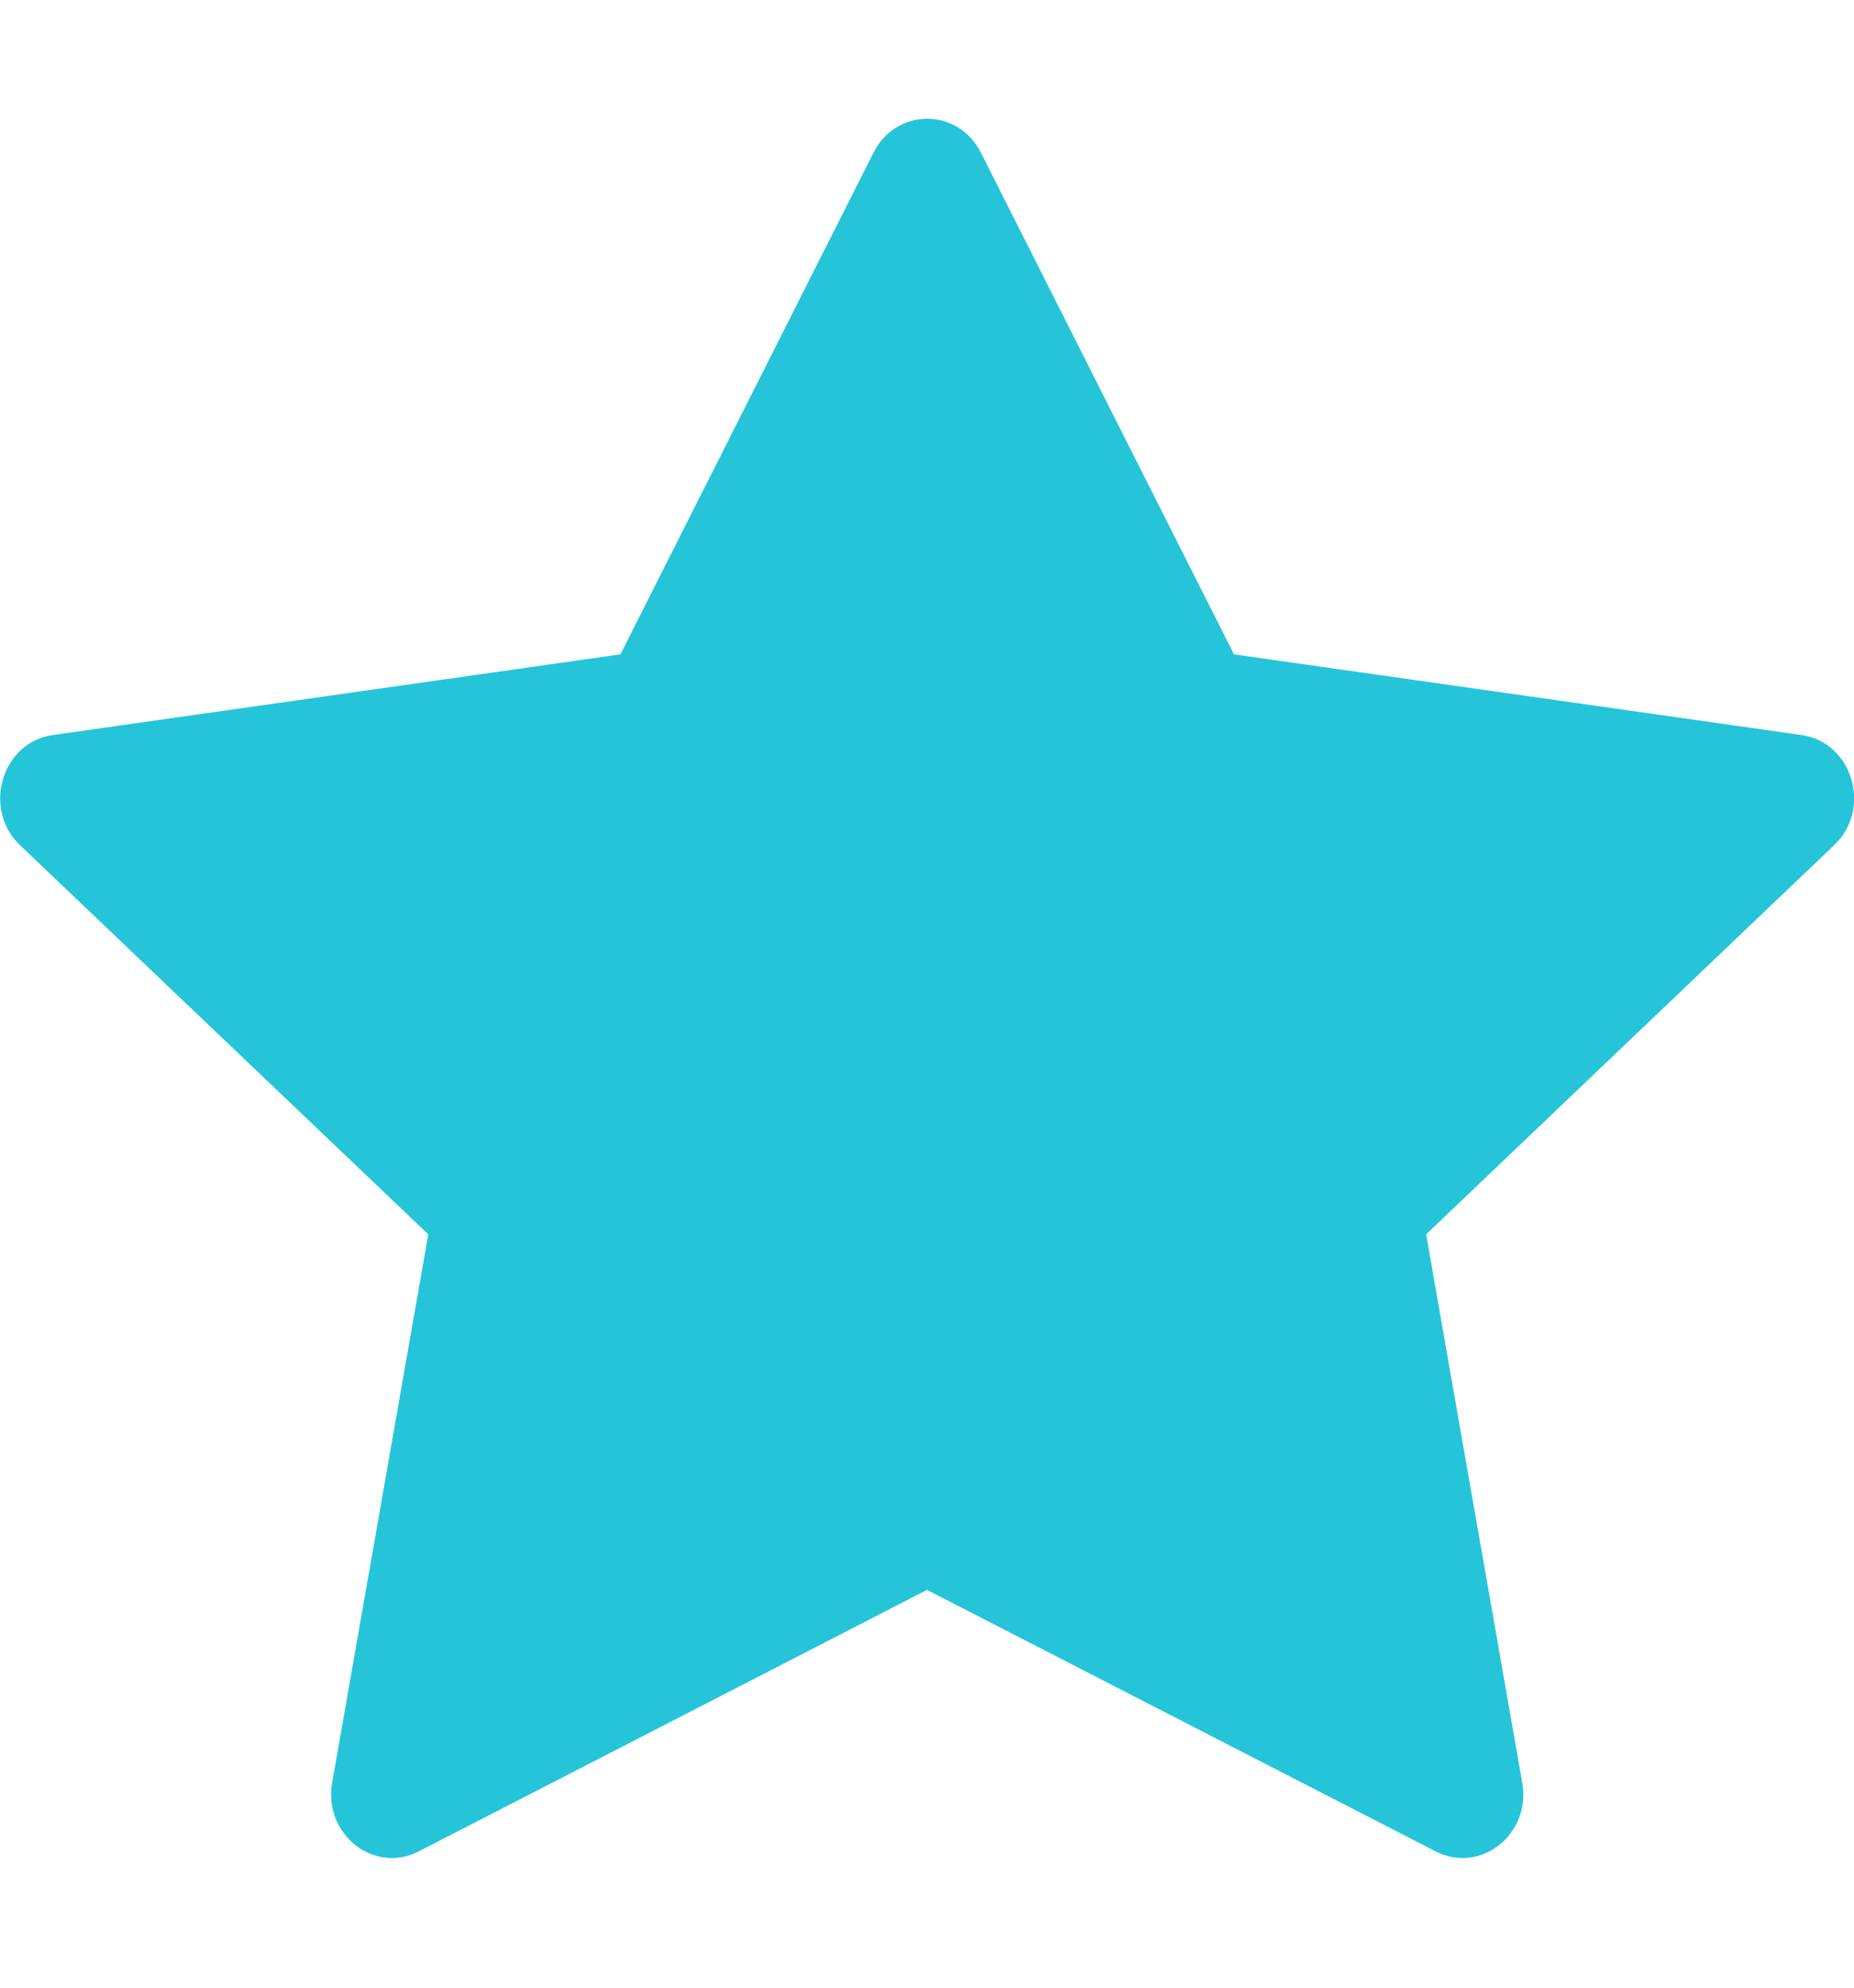 <svg width="14" height="15" viewBox="0 0 14 15" fill="none" xmlns="http://www.w3.org/2000/svg">
<path d="M3.161 13.972C2.823 14.145 2.44 13.841 2.508 13.454L3.234 9.315L0.151 6.378C-0.136 6.104 0.013 5.601 0.399 5.547L4.685 4.938L6.596 1.152C6.768 0.811 7.235 0.811 7.407 1.152L9.318 4.938L13.604 5.547C13.989 5.601 14.139 6.104 13.85 6.378L10.769 9.315L11.495 13.454C11.563 13.841 11.18 14.145 10.842 13.972L7 11.998L3.161 13.972Z" fill="#26C4D9"/>
</svg>
